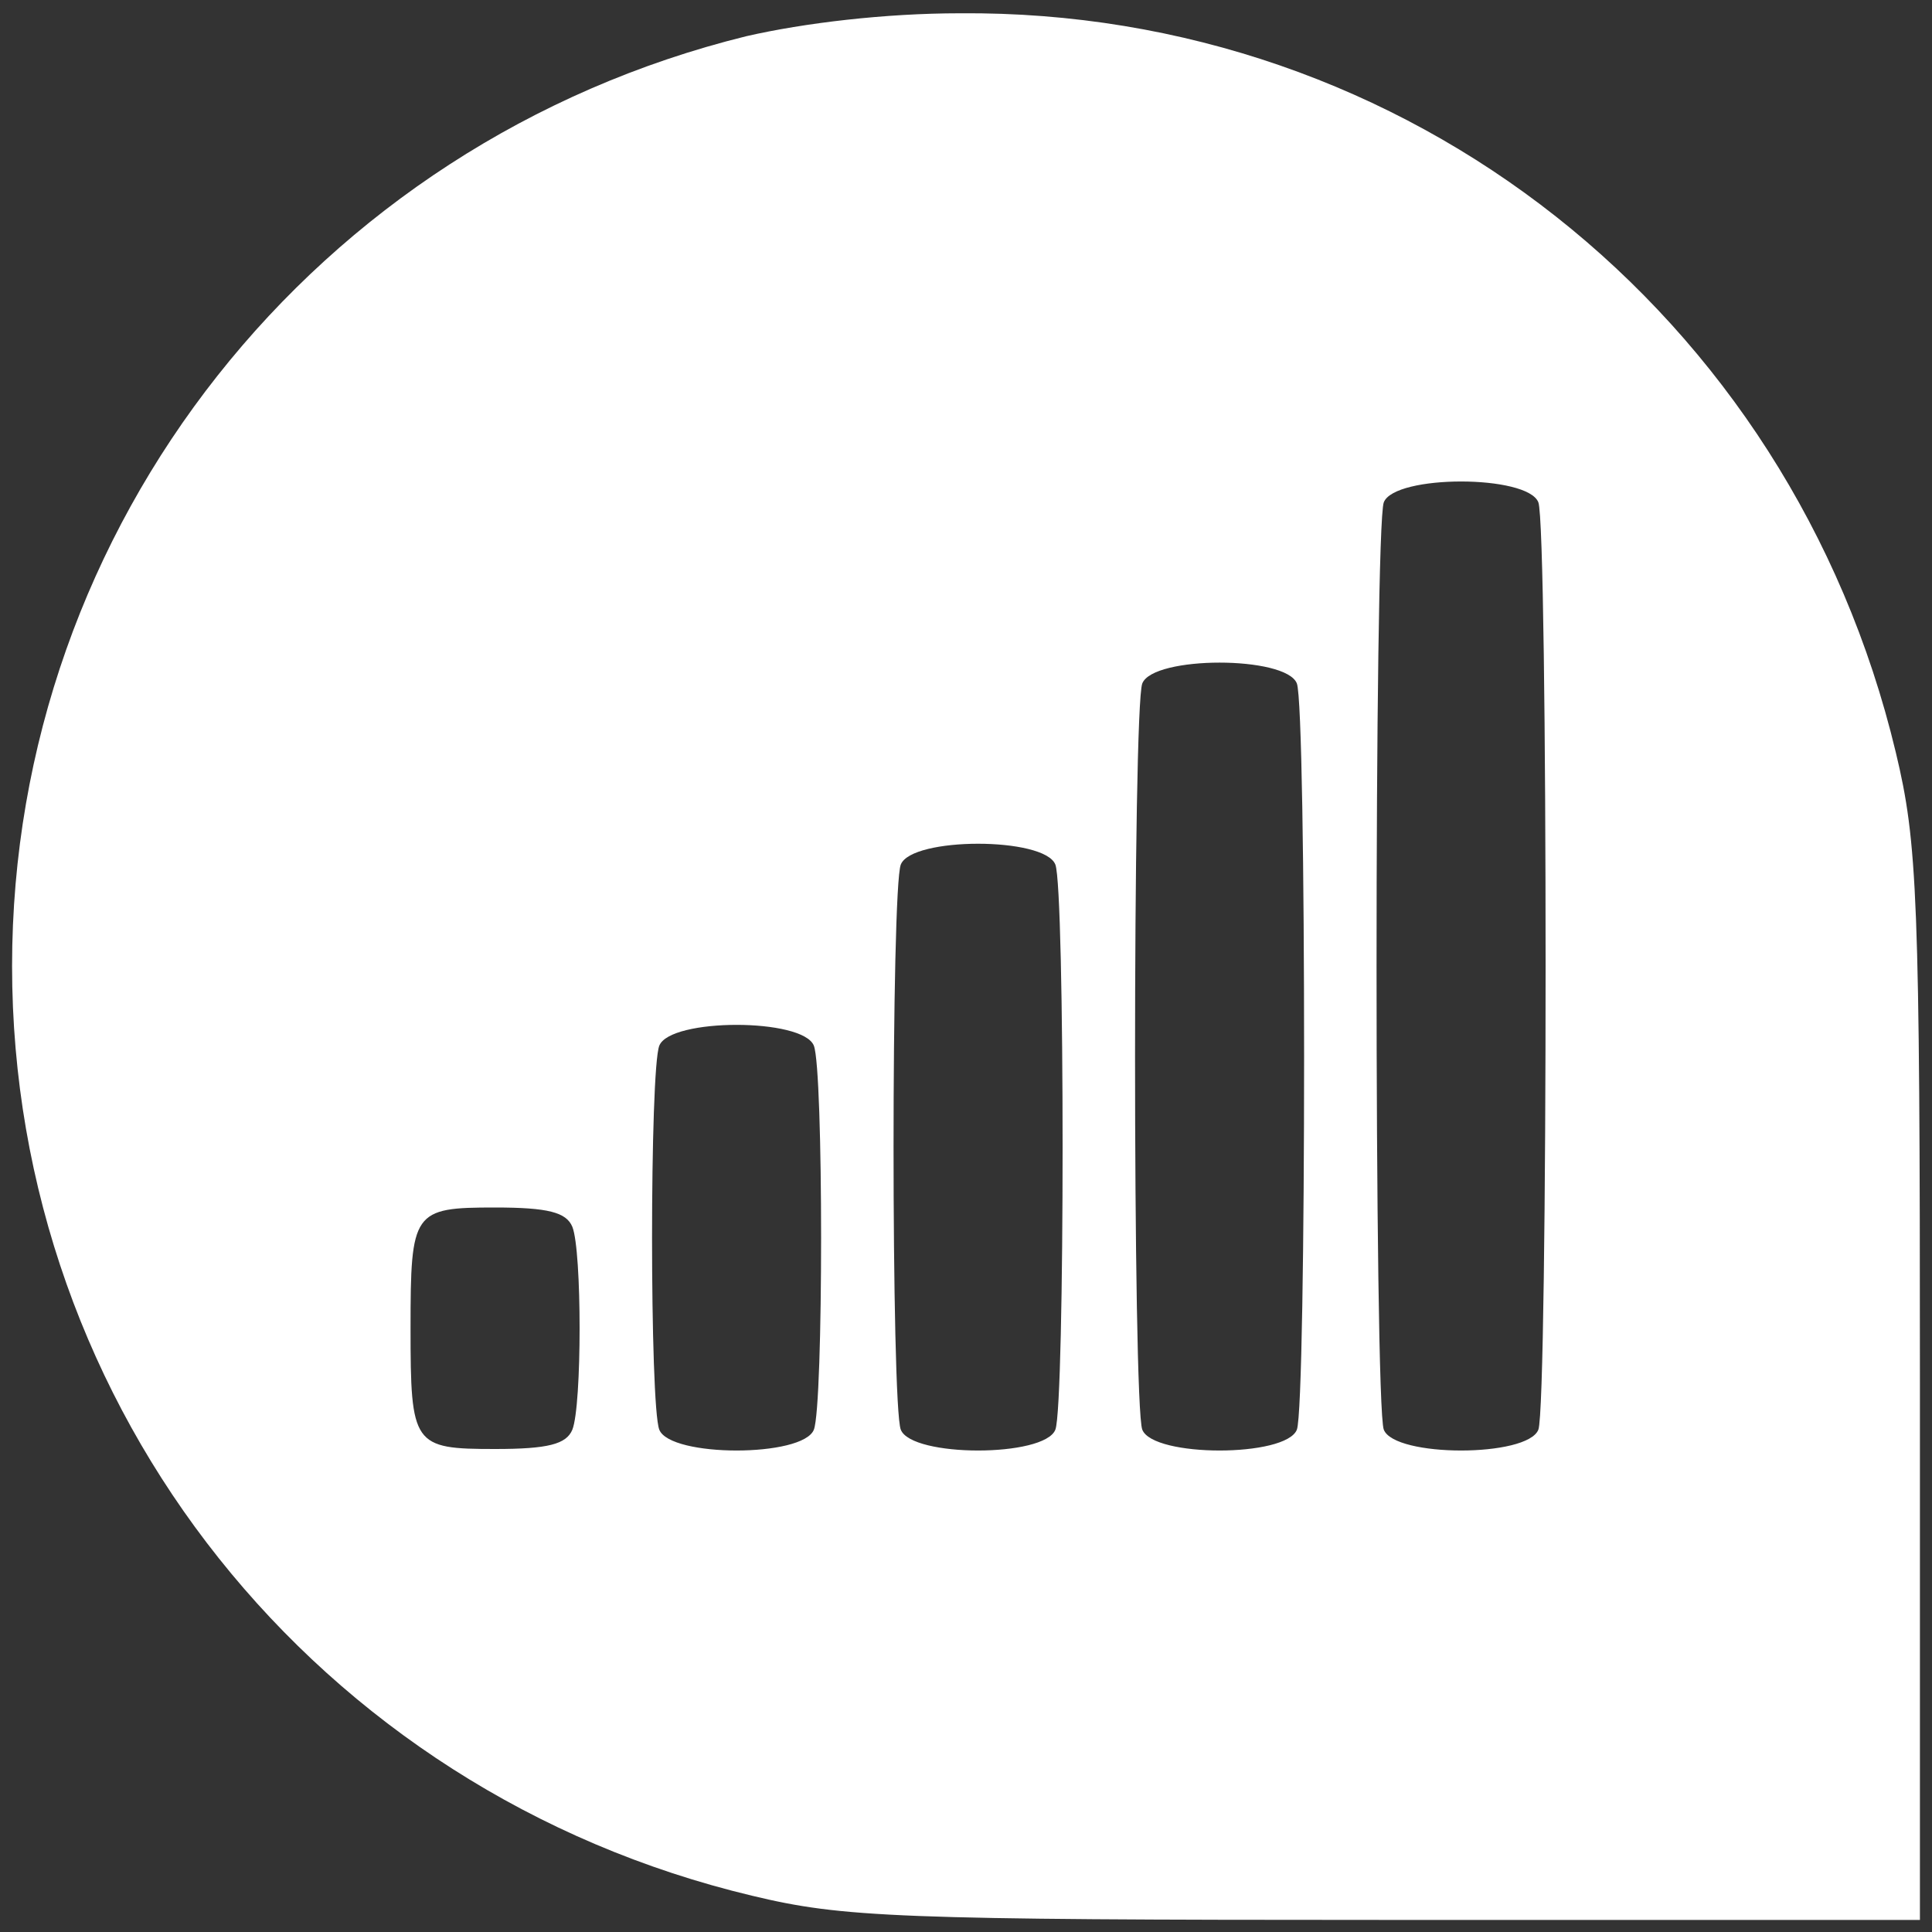 <?xml version="1.0" standalone="no"?>
<!DOCTYPE svg PUBLIC "-//W3C//DTD SVG 20010904//EN"
 "http://www.w3.org/TR/2001/REC-SVG-20010904/DTD/svg10.dtd">
<svg version="1.0" xmlns="http://www.w3.org/2000/svg"
 width="160pt" height="160pt" viewBox="0 0 160 160"
 preserveAspectRatio="xMidYMid meet">

<rect x="0" y="0" width="160" height="160" fill="#333333" stroke="none"/>

<g transform="translate(0,160) scale(0.1,-0.1)"
fill="#ffffff" stroke="none">
<path d="M618 1570 c-357 -88 -608 -405 -608 -770 0 -367 252 -684 613 -770
75 -18 119 -20 525 -20 l442 0 0 443 c0 405 -2 449 -20 524 -87 364 -405 615
-775 612 -62 0 -129 -8 -177 -19z m656 -386 c8 -20 8 -748 0 -768 -9 -23 -119
-23 -128 0 -8 20 -8 748 0 768 9 23 119 23 128 0z m-200 -150 c8 -20 8 -598 0
-618 -9 -23 -119 -23 -128 0 -8 20 -8 598 0 618 9 23 119 23 128 0z m-200
-150 c8 -20 8 -448 0 -468 -9 -23 -119 -23 -128 0 -8 20 -8 448 0 468 9 23
119 23 128 0z m-200 -150 c8 -20 8 -298 0 -318 -9 -23 -119 -23 -128 0 -8 20
-8 298 0 318 9 23 119 23 128 0z m-200 -150 c8 -20 8 -148 0 -168 -5 -12 -20
-16 -64 -16 -68 0 -70 3 -70 100 0 97 2 100 70 100 44 0 59 -4 64 -16z"/>
</g>
</svg>
